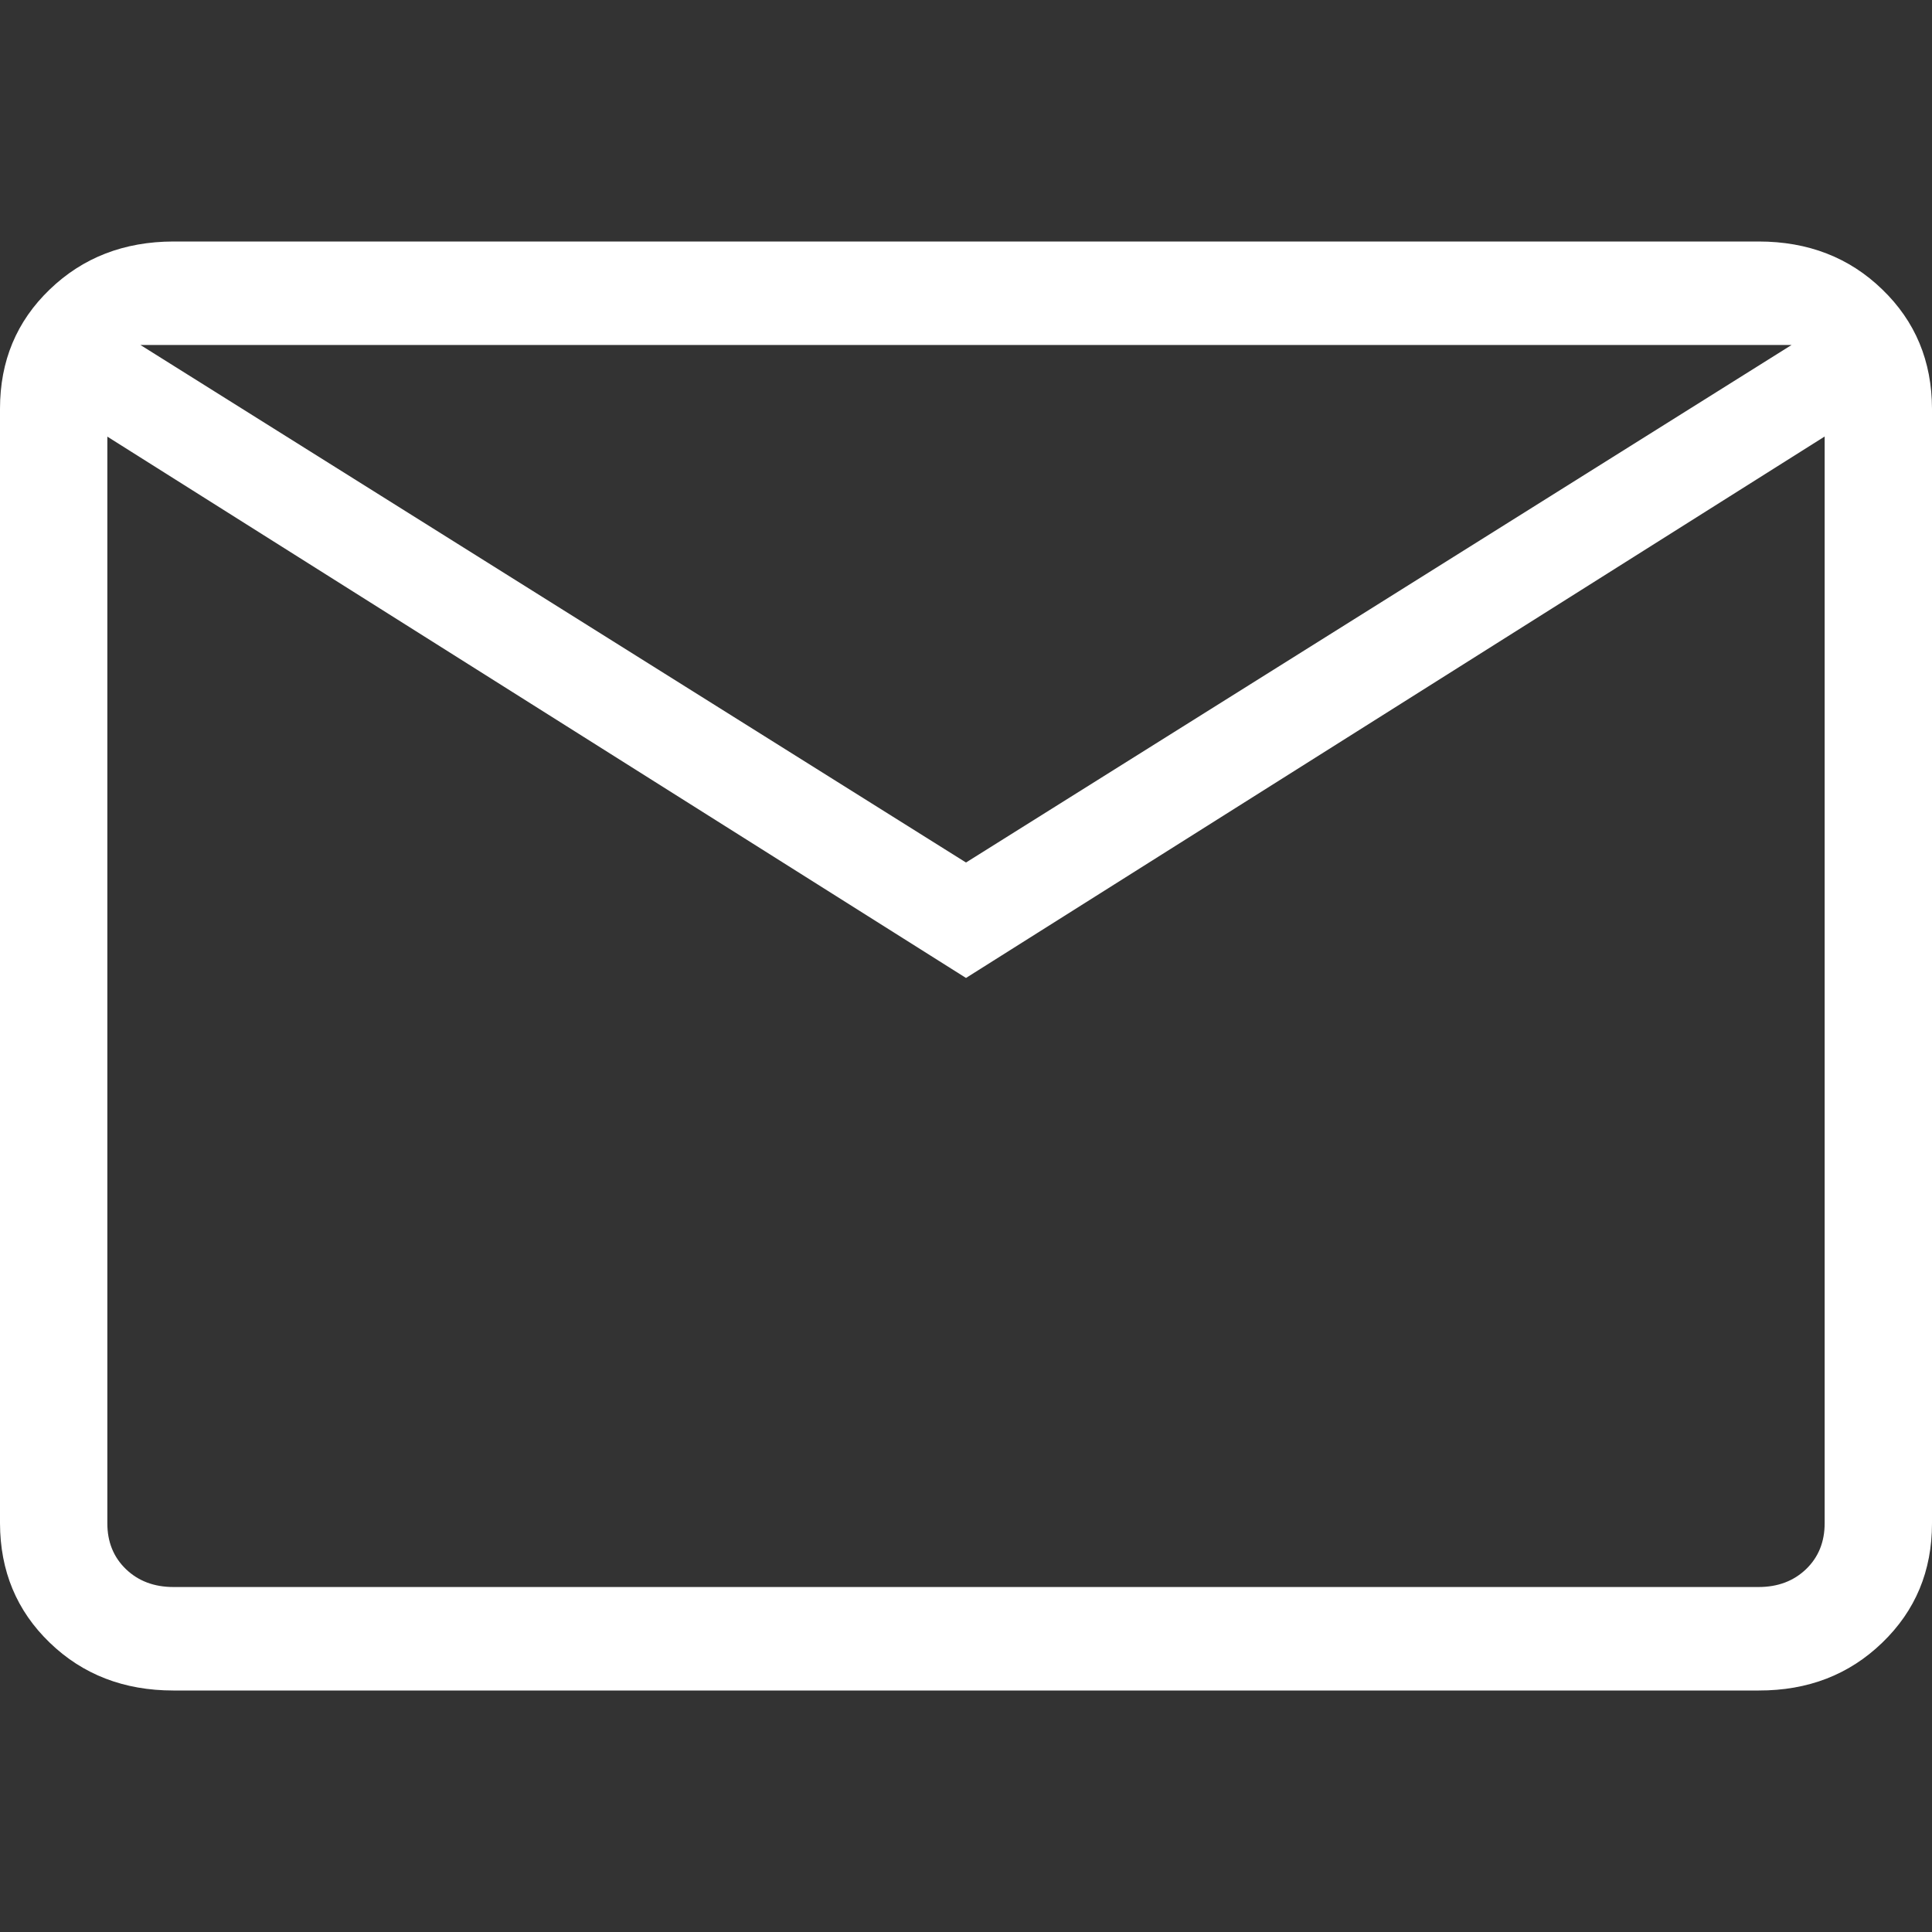 <svg width="16" height="16" viewBox="0 0 16 16" fill="none" xmlns="http://www.w3.org/2000/svg">
<rect x="0" y="0" width="16" height="16" fill="#333333" stroke="none"/>
<path d="M1.436 14C1.027 14 0.685 13.868 0.412 13.604C0.138 13.34 0.001 13.01 0 12.615V3.385C0 2.99 0.137 2.661 0.412 2.397C0.686 2.133 1.027 2.001 1.436 2H14.564C14.973 2 15.315 2.132 15.588 2.397C15.862 2.661 15.999 2.991 16 3.385V12.616C16 13.01 15.863 13.339 15.588 13.604C15.314 13.869 14.973 14.001 14.564 14H1.436ZM8 8.099L0.889 3.616V12.616C0.889 12.769 0.94 12.896 1.043 12.995C1.145 13.093 1.276 13.143 1.436 13.143H14.564C14.724 13.143 14.855 13.093 14.957 12.995C15.06 12.896 15.111 12.769 15.111 12.615V3.615L8 8.099ZM8 7.143L14.837 2.857H1.163L8 7.143ZM0.889 3.616V2.857V12.616C0.889 12.769 0.94 12.896 1.043 12.995C1.145 13.093 1.276 13.143 1.436 13.143H0.889V3.616Z" fill="white"/>
</svg>
